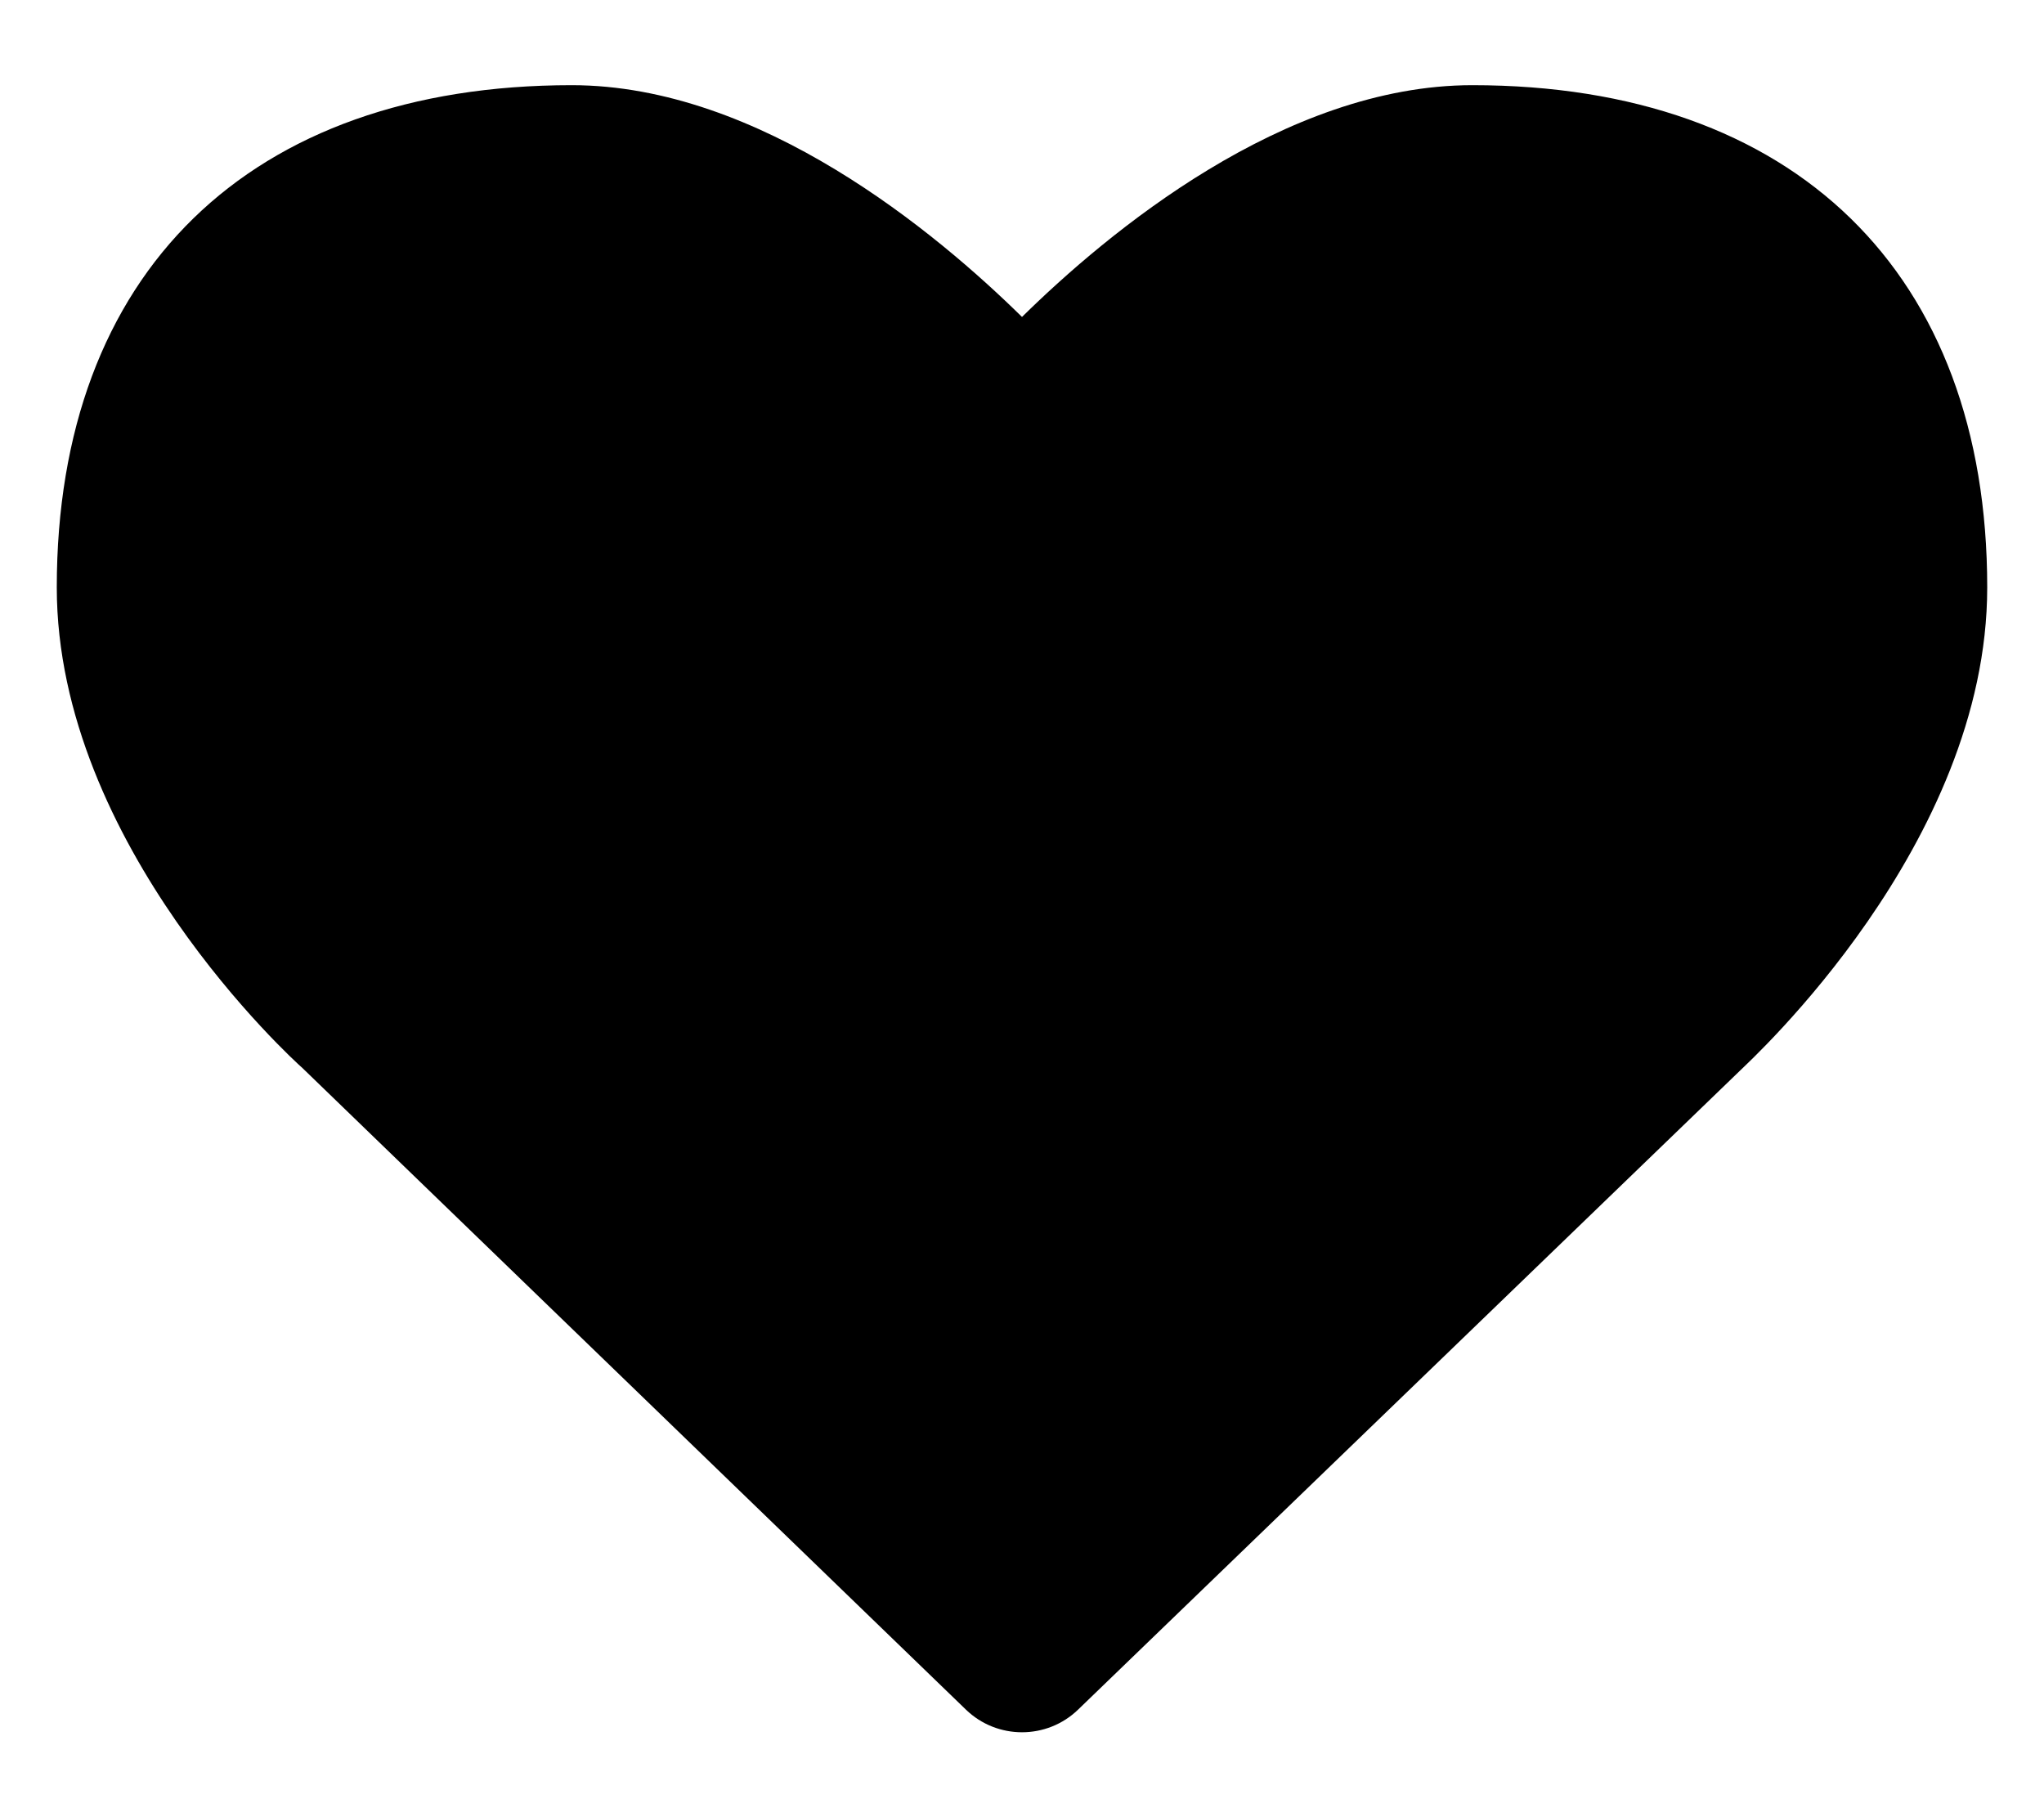 <svg class="svg-inline--fa fa-heart fa-w-18 hvr-icon" aria-hidden="true" data-fa-processed="" data-prefix="fa" data-icon="heart" role="img" xmlns="http://www.w3.org/2000/svg" viewBox="0 0 576 512"><title>Love</title><path fill="currentColor" d="M414.9 24C361.8 24 312 65.7 288 89.3 264 65.7 214.2 24 161.1 24 70.3 24 16 76.9 16 165.5c0 72.6 66.8 133.3 69.2 135.4l187 180.8c8.8 8.5 22.8 8.5 31.6 0l186.7-180.2c2.7-2.7 69.5-63.5 69.5-136C560 76.9 505.7 24 414.9 24z"></path></svg>

